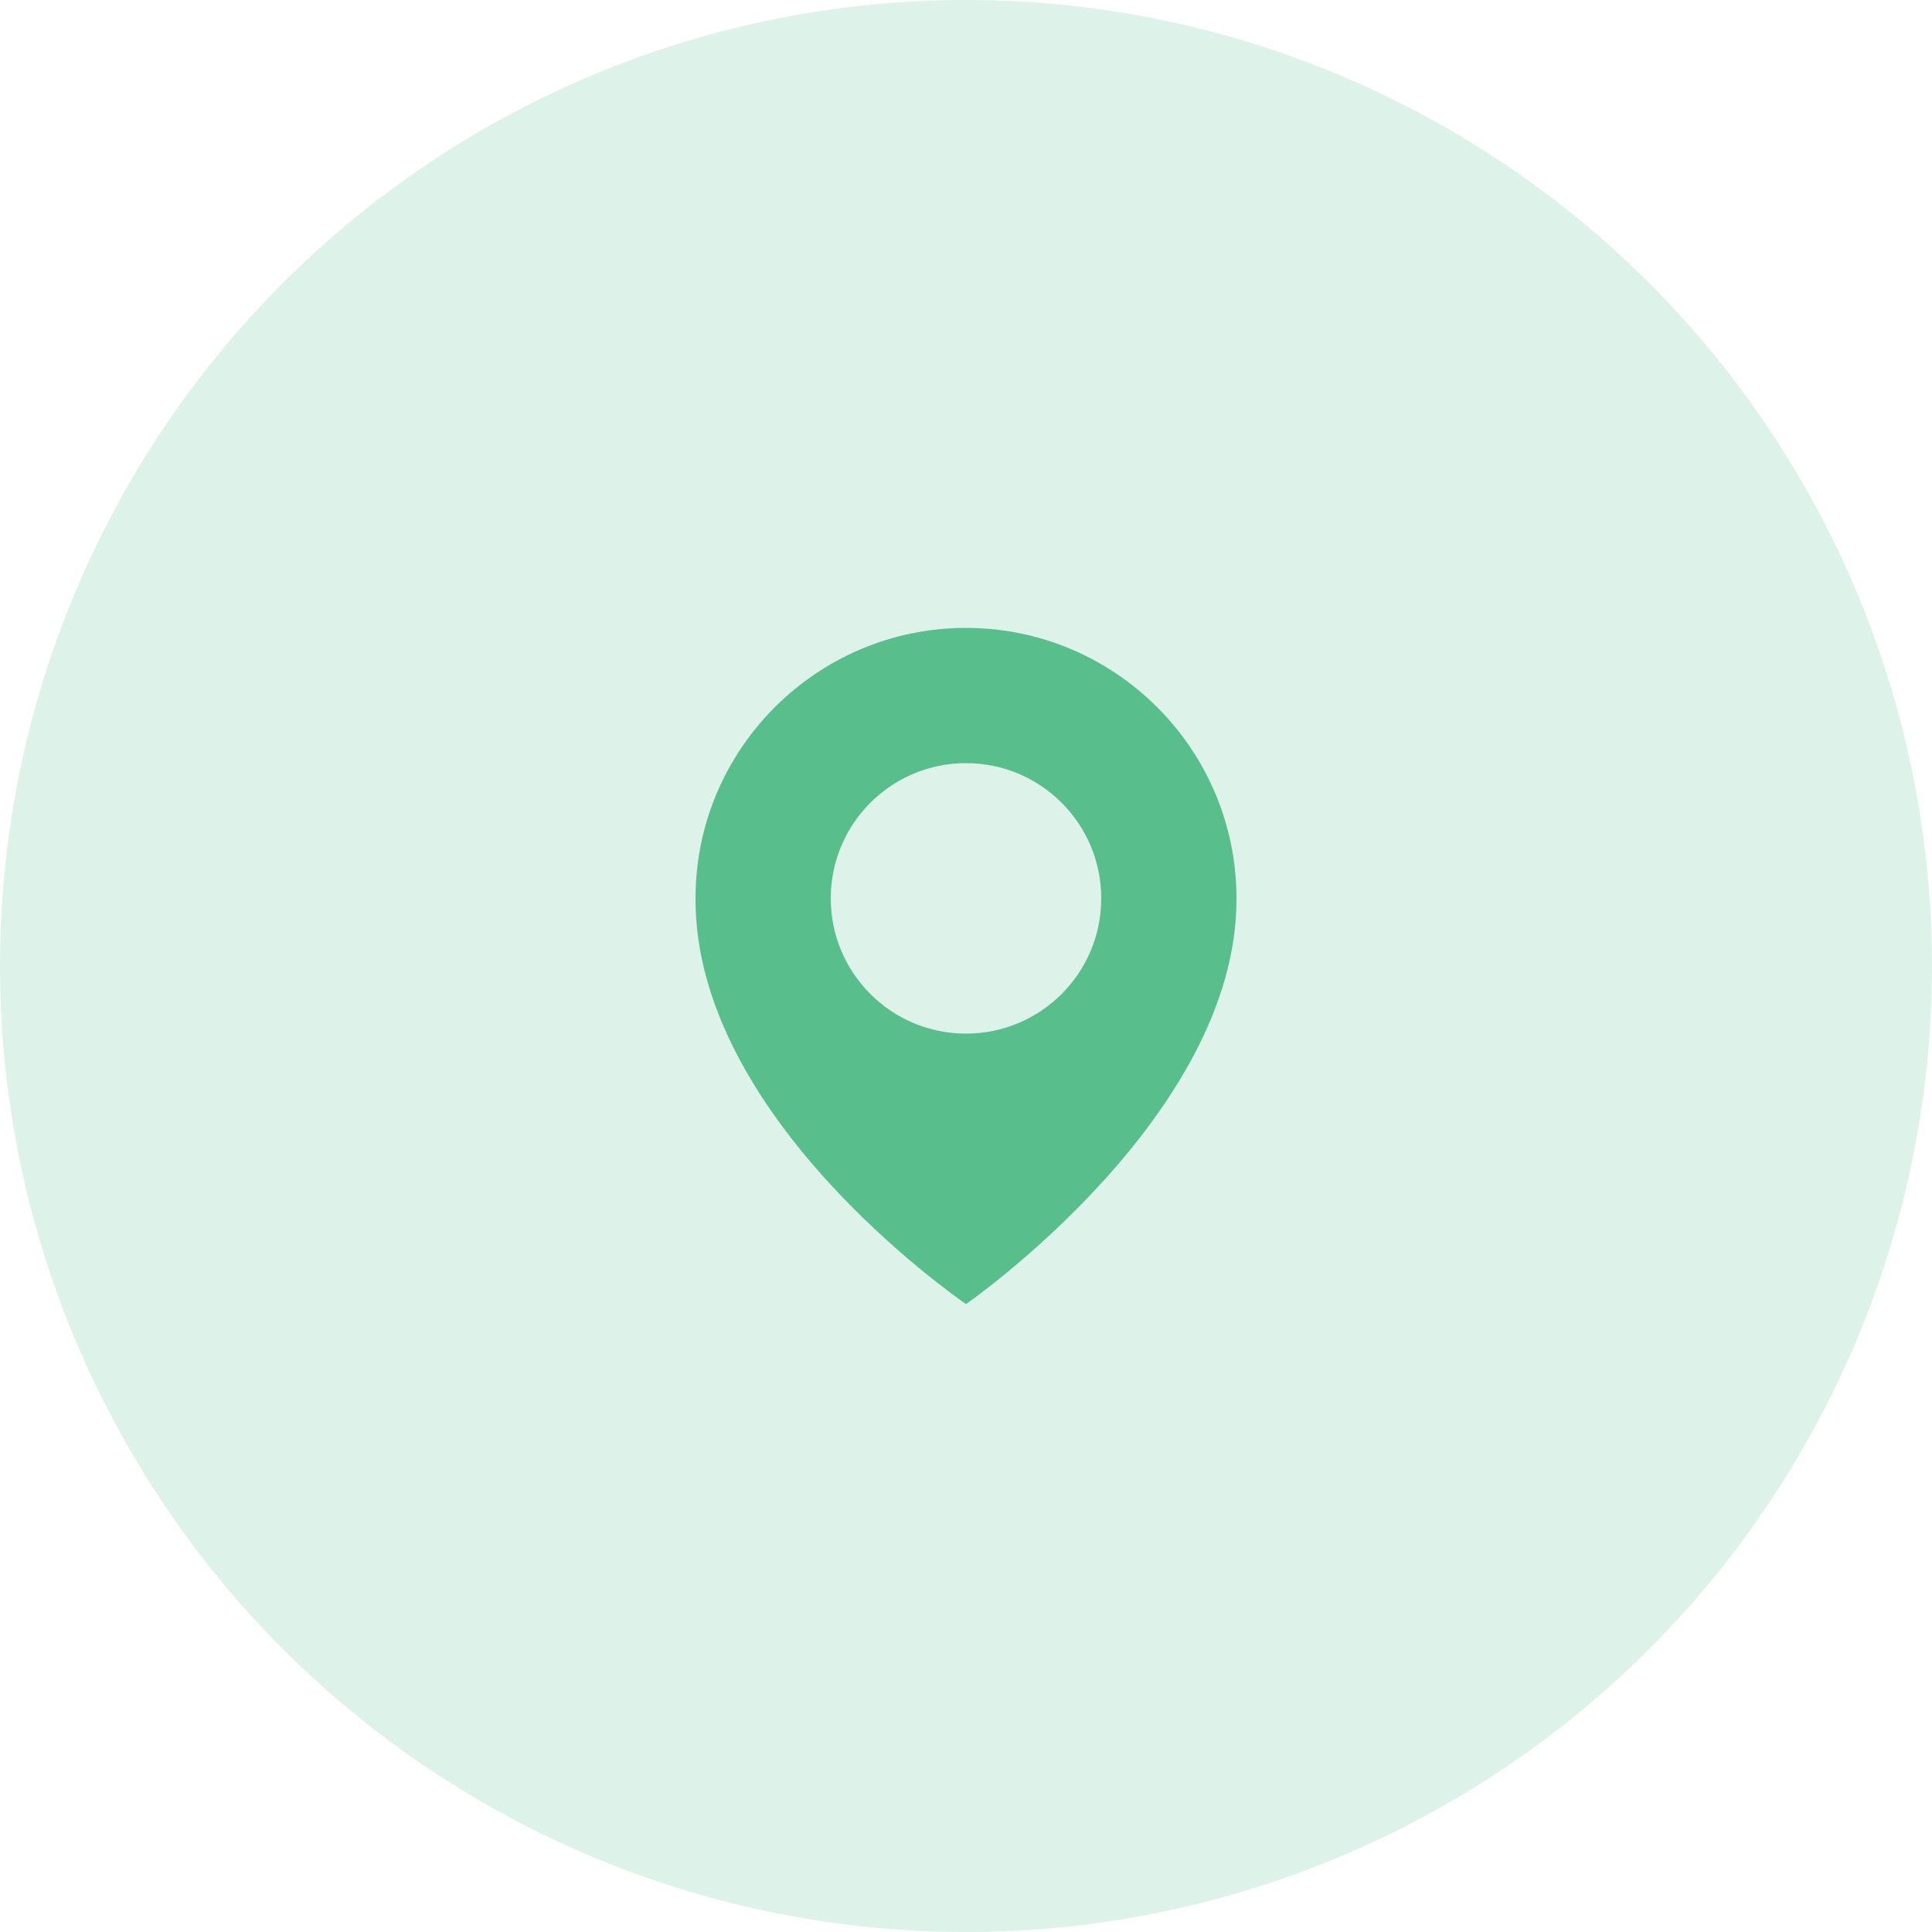 <svg width="100" height="100" viewBox="0 0 100 100" fill="none" xmlns="http://www.w3.org/2000/svg">
<circle opacity="0.2" cx="50" cy="50" r="50" fill="#58BE8C"/>
<path d="M50 32.5C42.281 32.5 36 38.781 36 46.491C35.949 57.77 49.468 67.122 50 67.5C50 67.5 64.051 57.77 64 46.5C64 38.781 57.719 32.5 50 32.5ZM50 53.5C46.133 53.5 43 50.367 43 46.5C43 42.633 46.133 39.5 50 39.5C53.868 39.5 57 42.633 57 46.5C57 50.367 53.868 53.5 50 53.5Z" fill="#58BE8C"/>
</svg>
